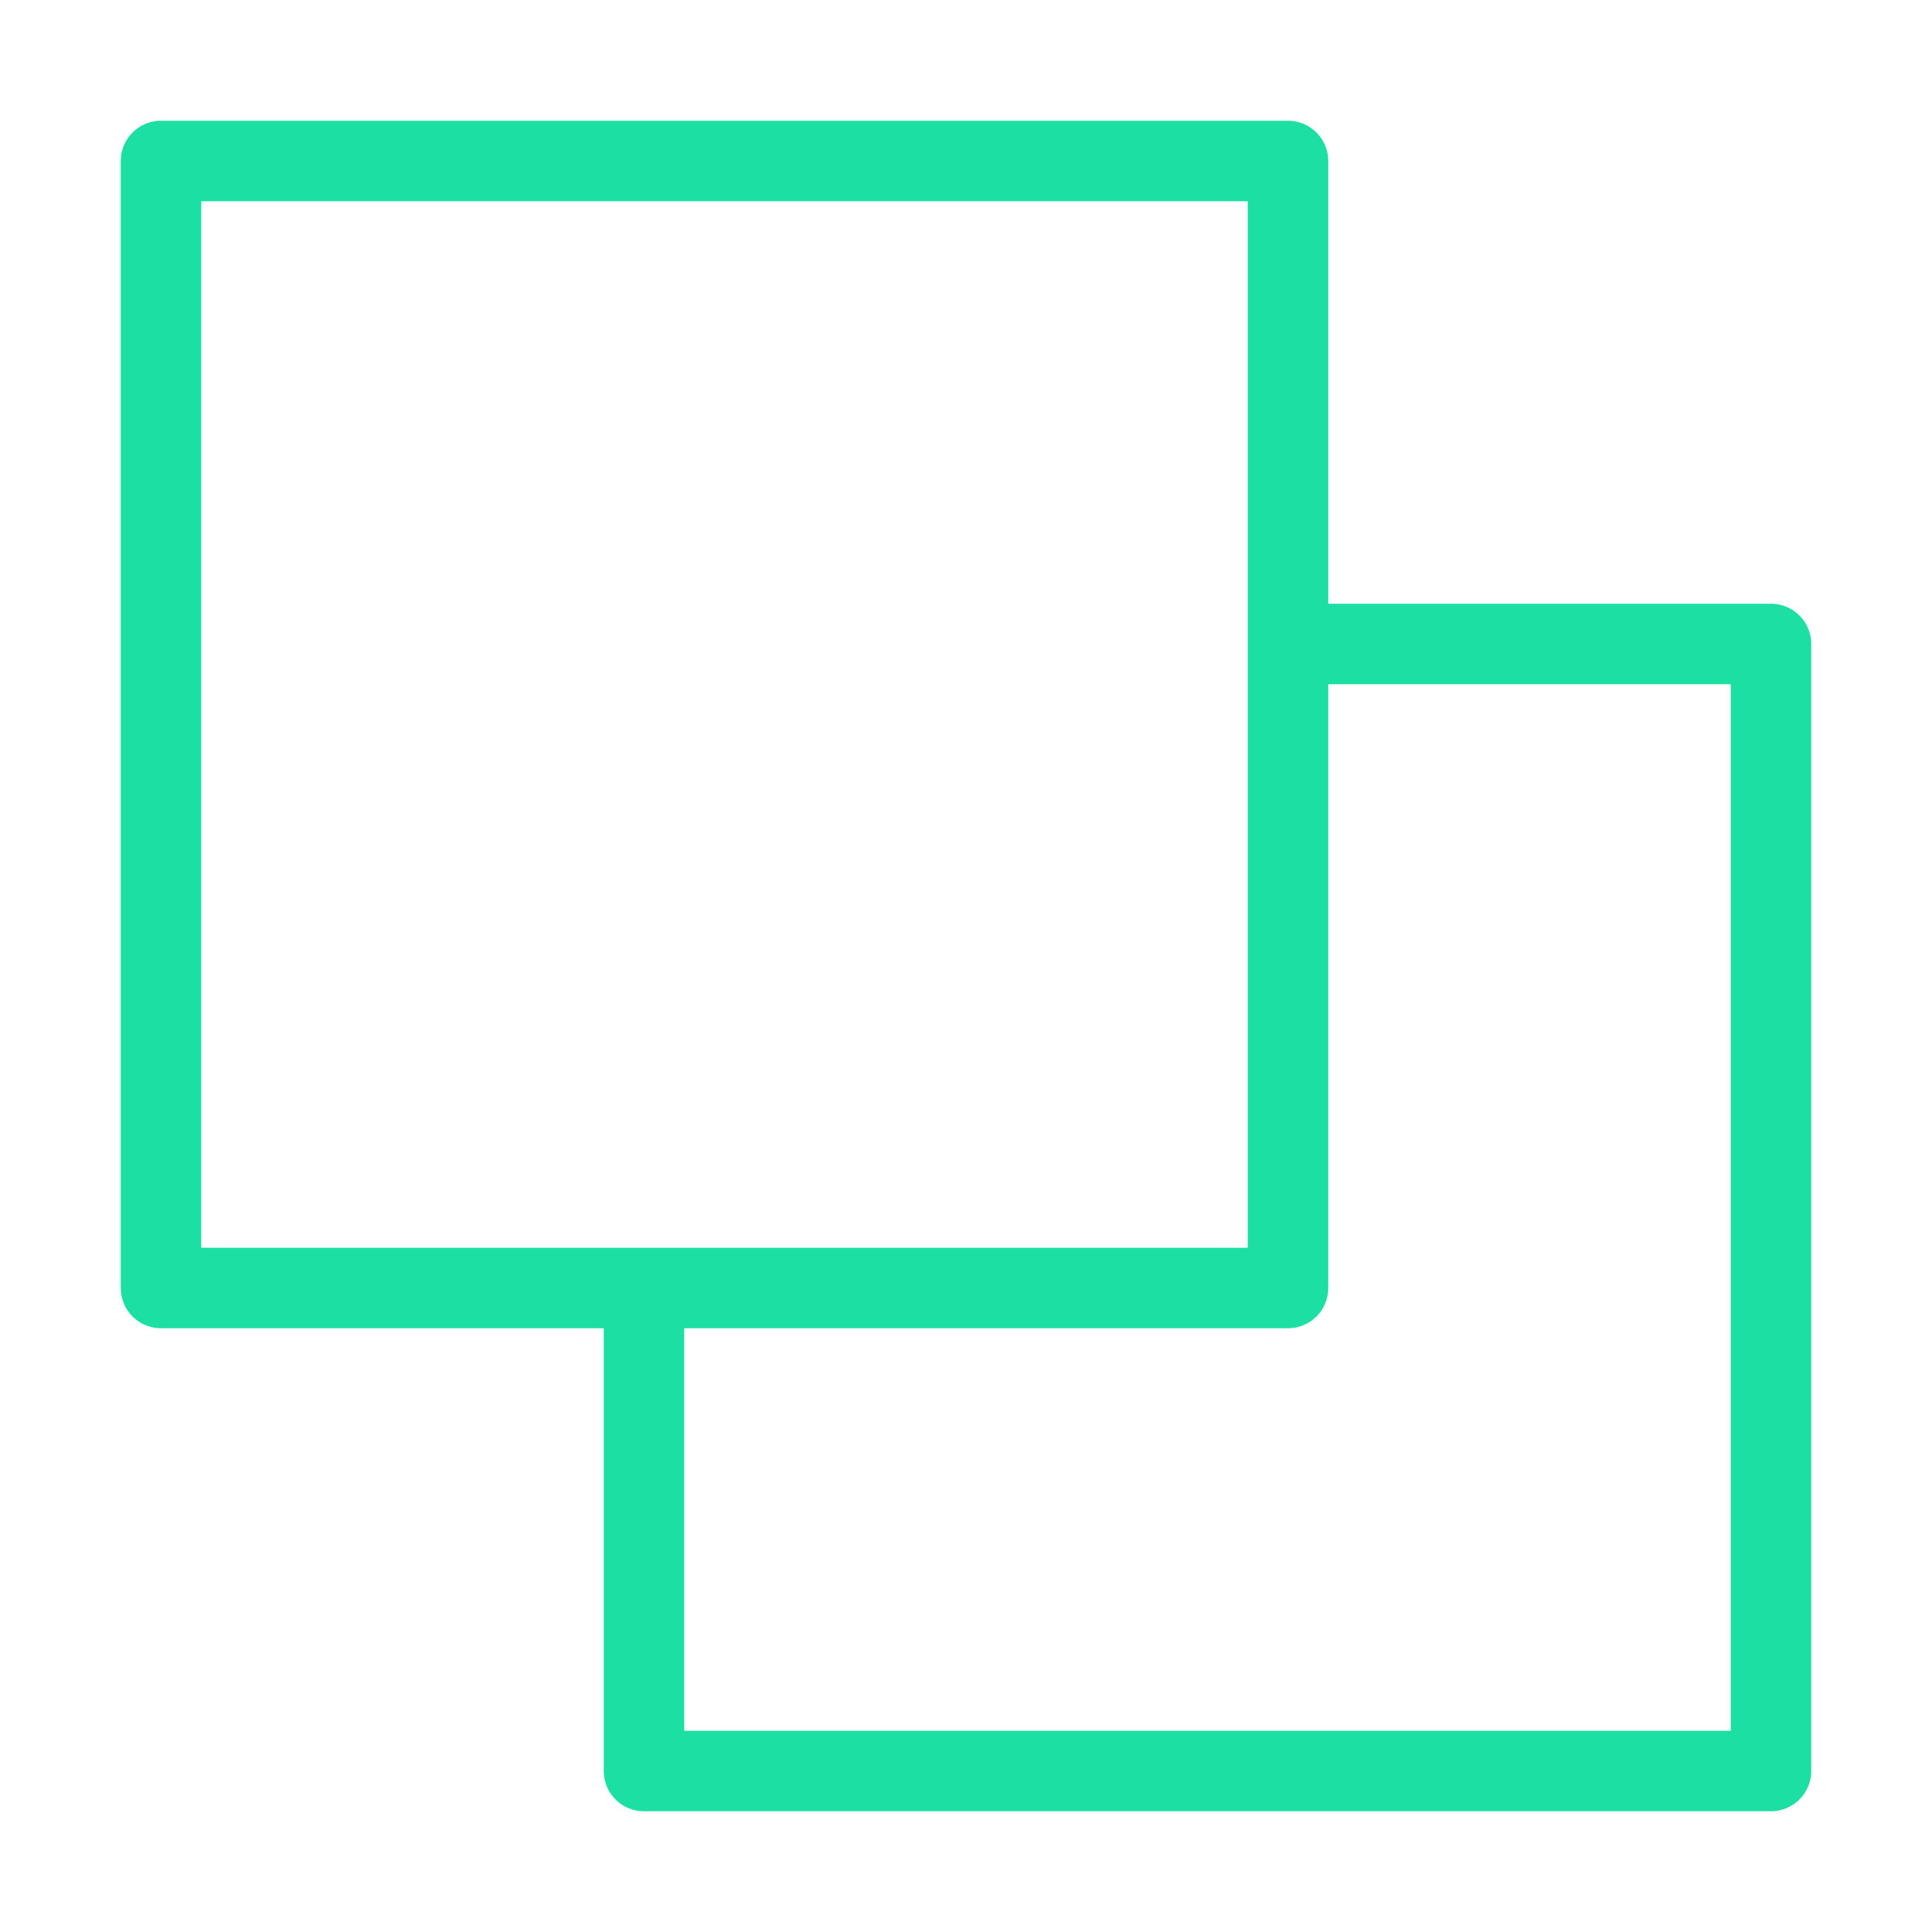 <svg width="24" height="24" viewBox="0 0 24 24" xmlns="http://www.w3.org/2000/svg">
    <path d="M21.5 21.5h-13v-5H16a.5.5 0 0 0 .5-.5V8.5h5v13zm-19-6h13v-13h-13v13zm19.5-8h-5.5V2a.5.5 0 0 0-.5-.5H2a.5.5 0 0 0-.5.5v14a.5.5 0 0 0 .5.5h5.5V22a.5.5 0 0 0 .5.5h14a.5.5 0 0 0 .5-.5V8a.5.5 0 0 0-.5-.5z" fill="#1bdfa3" fill-rule="evenodd"/>
</svg>
